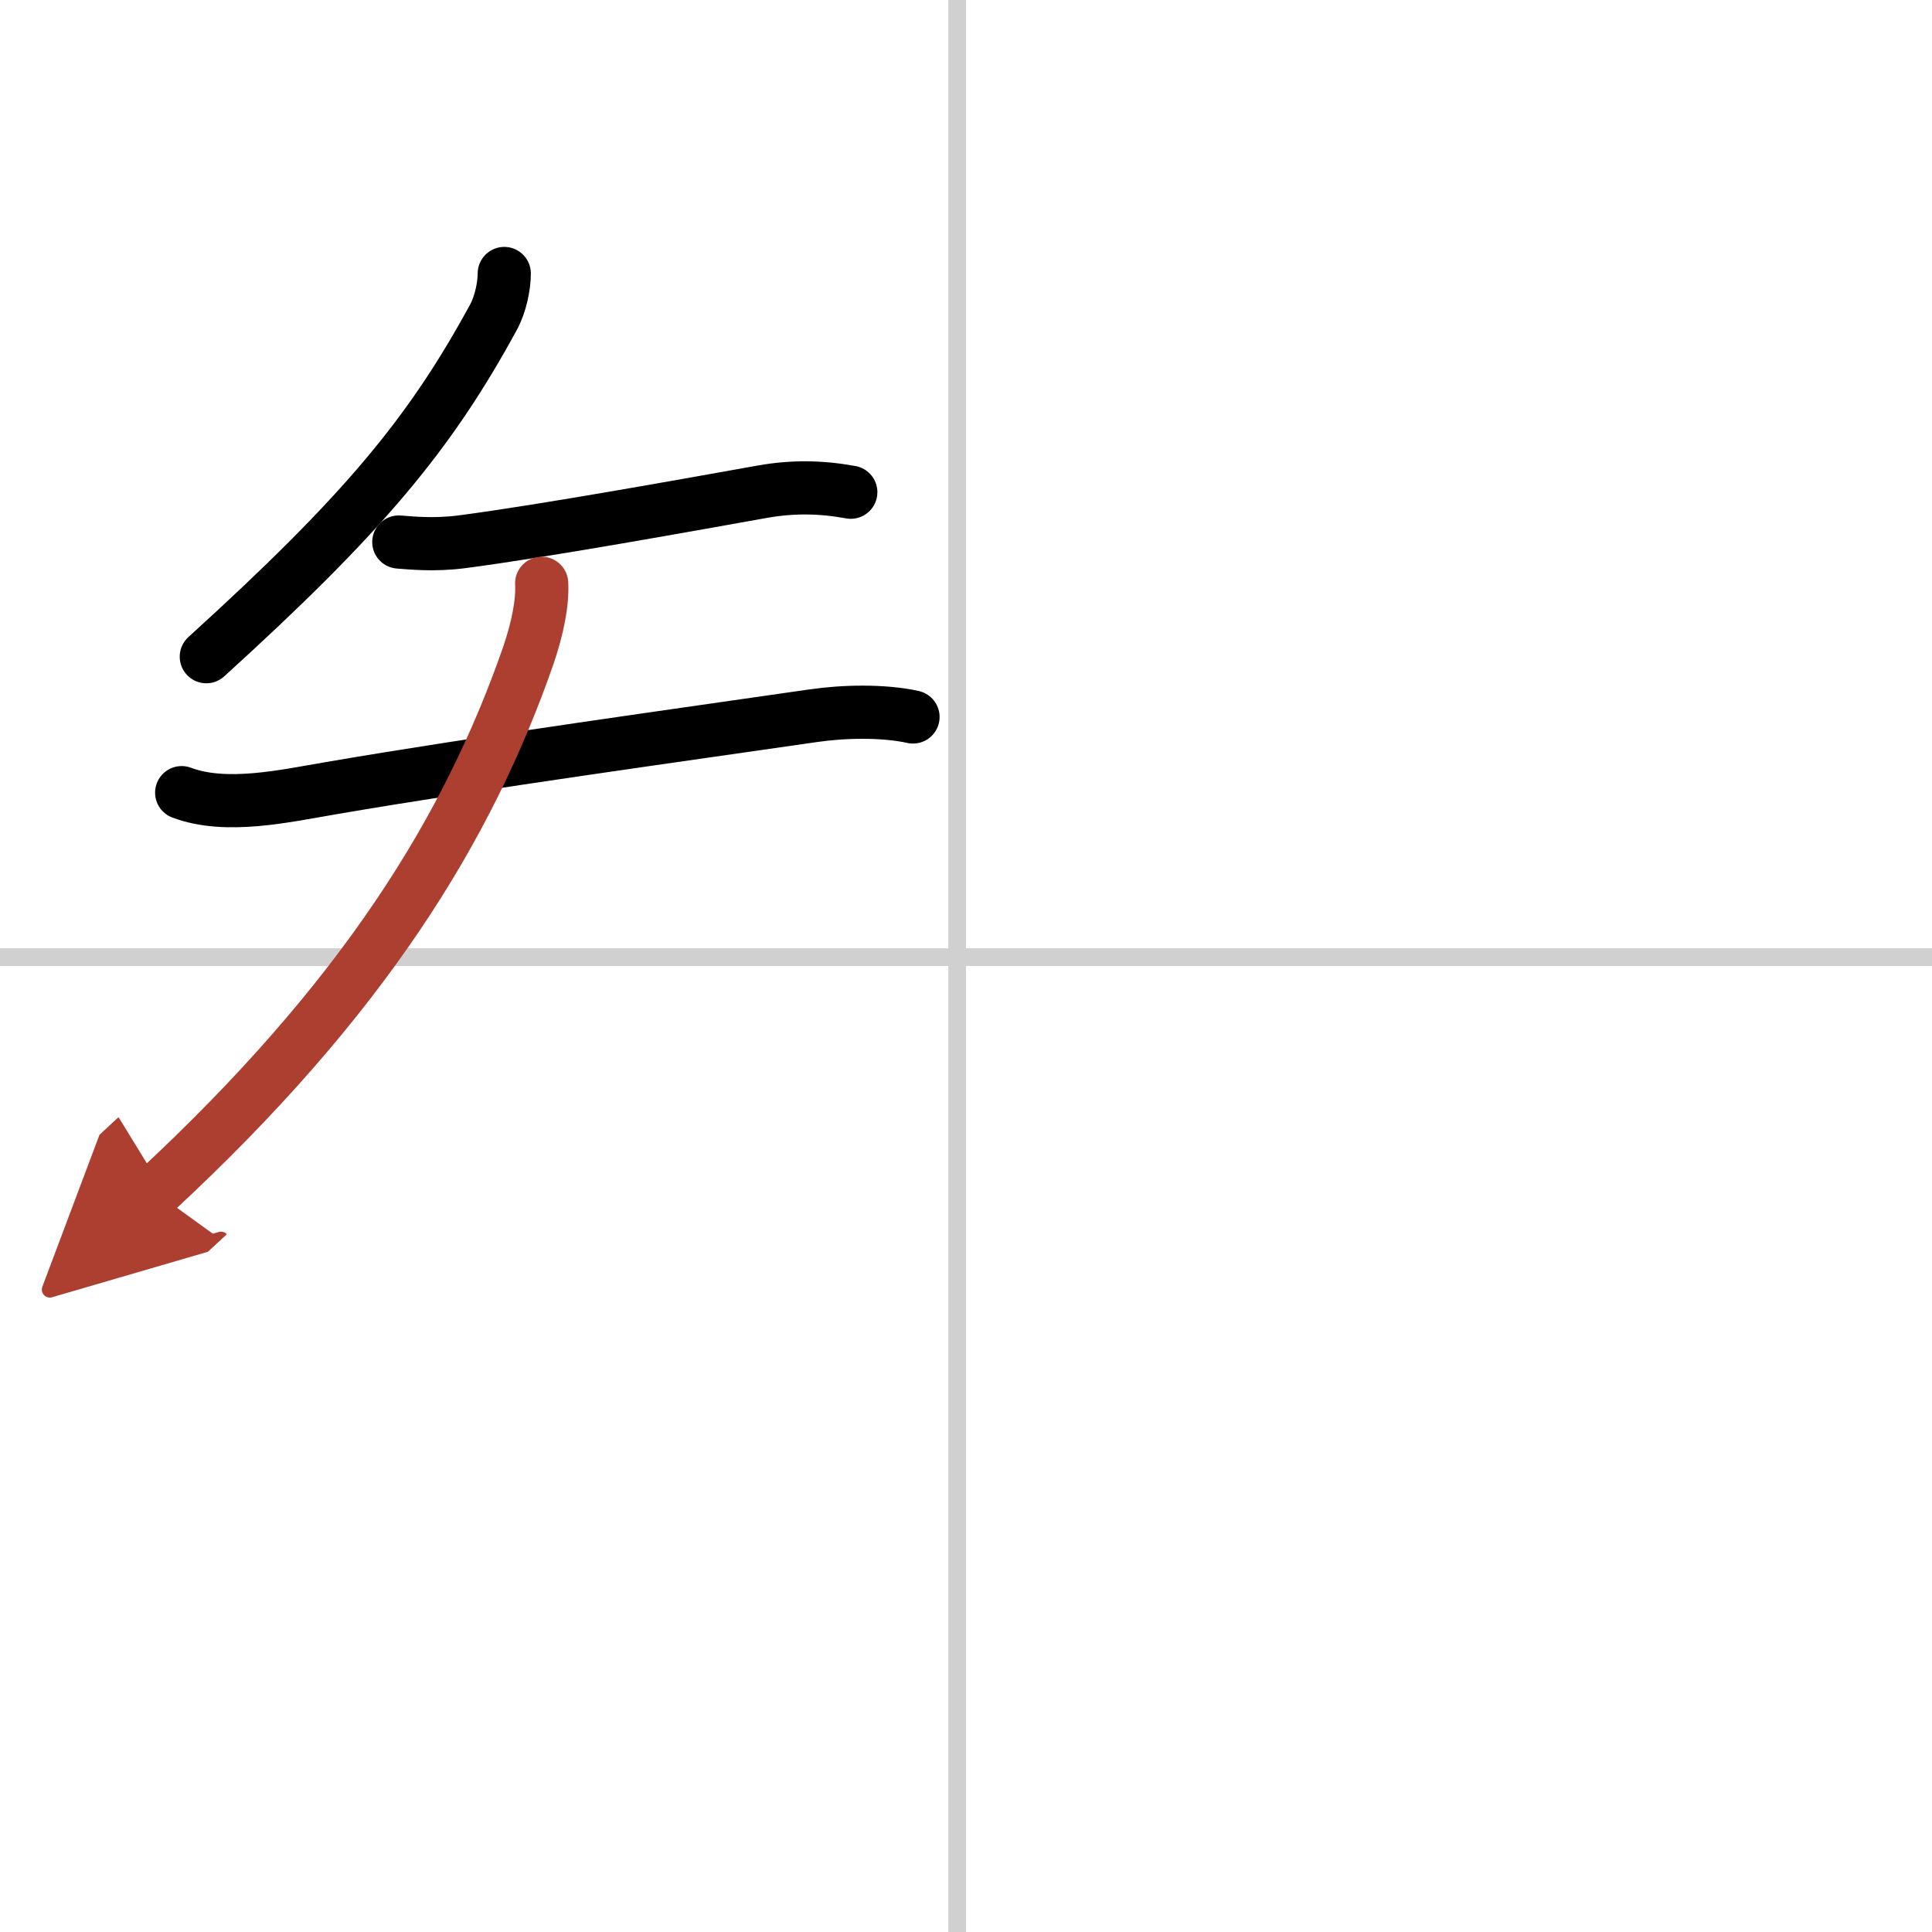 <svg width="400" height="400" viewBox="0 0 109 109" xmlns="http://www.w3.org/2000/svg"><defs><marker id="a" markerWidth="4" orient="auto" refX="1" refY="5" viewBox="0 0 10 10"><polyline points="0 0 10 5 0 10 1 5" fill="#ad3f31" stroke="#ad3f31"/></marker></defs><g fill="none" stroke="#000" stroke-linecap="round" stroke-linejoin="round" stroke-width="3"><rect width="100%" height="100%" fill="#fff" stroke="#fff"/><line x1="54" x2="54" y2="109" stroke="#d0d0d0" stroke-width="1"/><line x2="109" y1="54" y2="54" stroke="#d0d0d0" stroke-width="1"/><path d="M28.45,15.43c0,0.7-0.21,1.73-0.6,2.45C24.25,24.5,20.5,29,11.64,37.05"/><path d="m22.5 30.58c0.69 0.05 1.96 0.19 3.53-0.01 4.64-0.6 13.28-2.17 16.99-2.83 1.7-0.3 3.28-0.28 4.98 0.03"/><path d="m10.25 44.72c2.52 0.95 5.86 0.18 8.41-0.25 8.44-1.45 20.12-3.06 27.22-4.09 1.71-0.25 3.96-0.3 5.63 0.07"/><path d="m30.56 32.91c0.06 1.09-0.23 2.55-0.77 4.12-3.38 9.69-9.25 19.29-21.04 30.22" marker-end="url(#a)" stroke="#ad3f31"/></g></svg>
